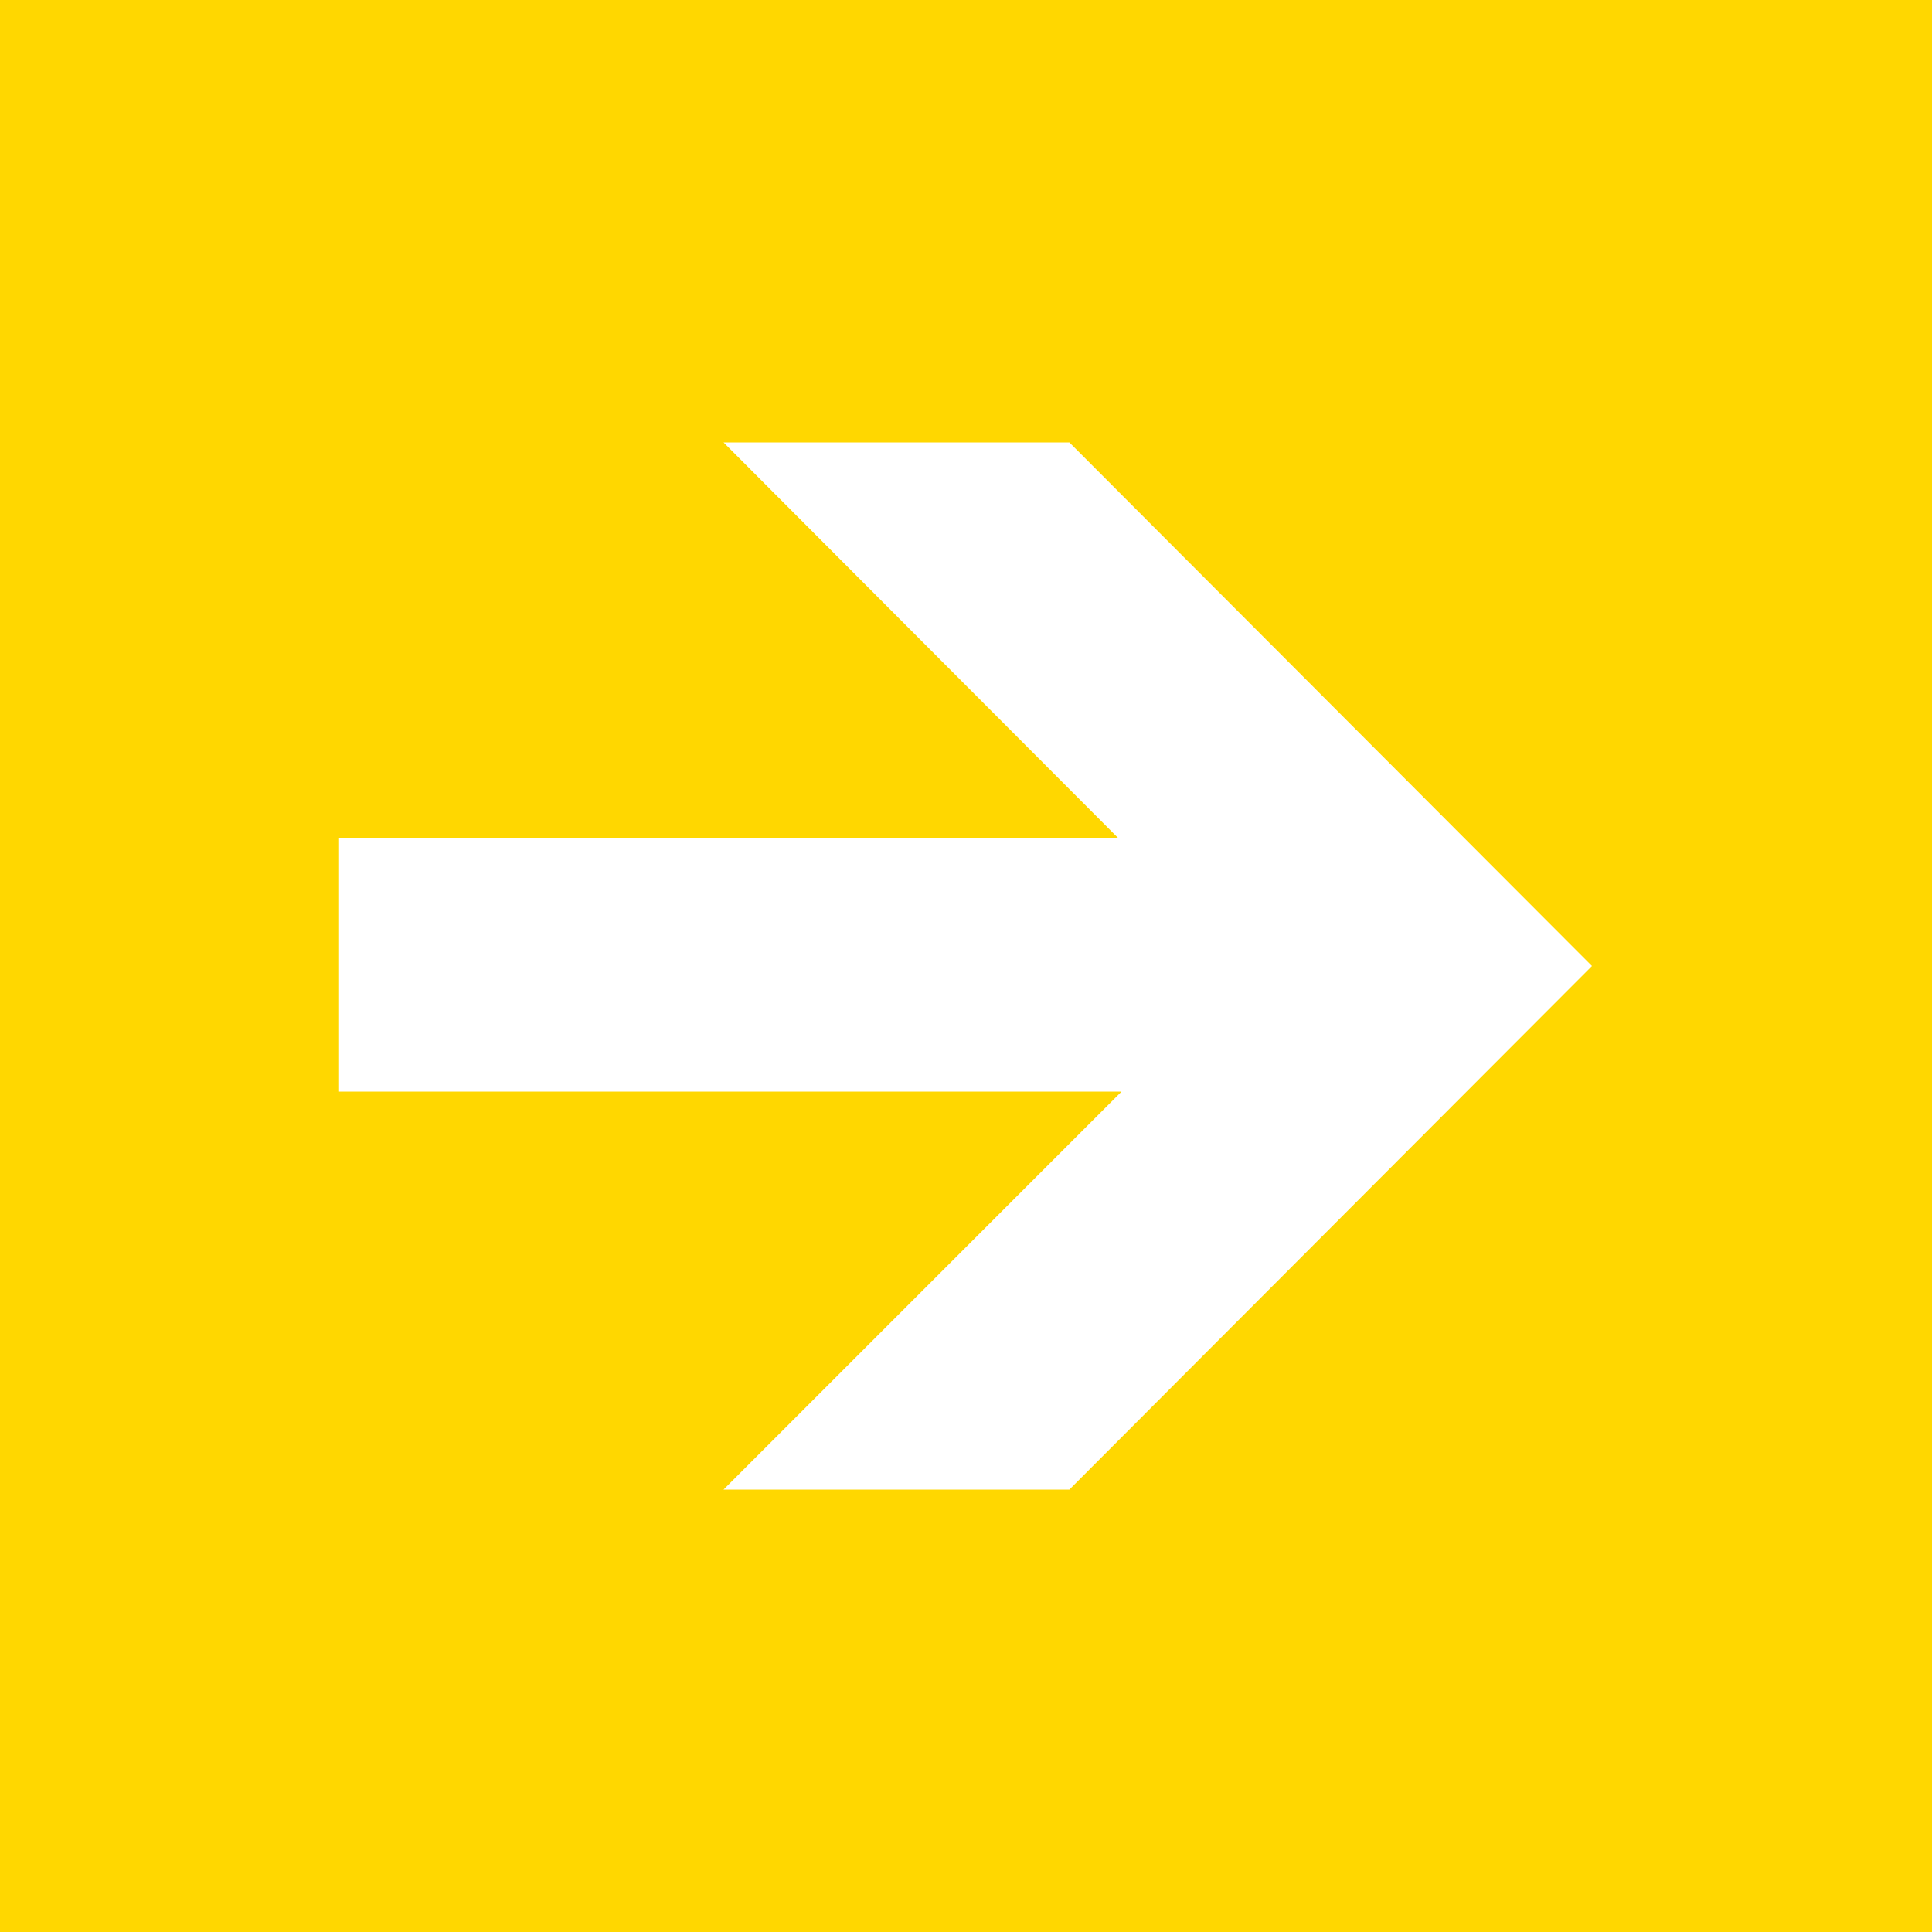 <svg xmlns="http://www.w3.org/2000/svg" viewBox="0 0 20 20"><defs><style>.cls-1{fill:gold;}</style></defs><title>sitemap_arrow</title><g id="レイヤー_2" data-name="レイヤー 2"><g id="レイヤー_1-2" data-name="レイヤー 1"><path class="cls-1" d="M0,0V20H20V0ZM11.07,15.42H7.49l4.12-4.12H3.51V8.68h8.07L7.49,4.58h3.58L16.48,10Z"/></g></g></svg>